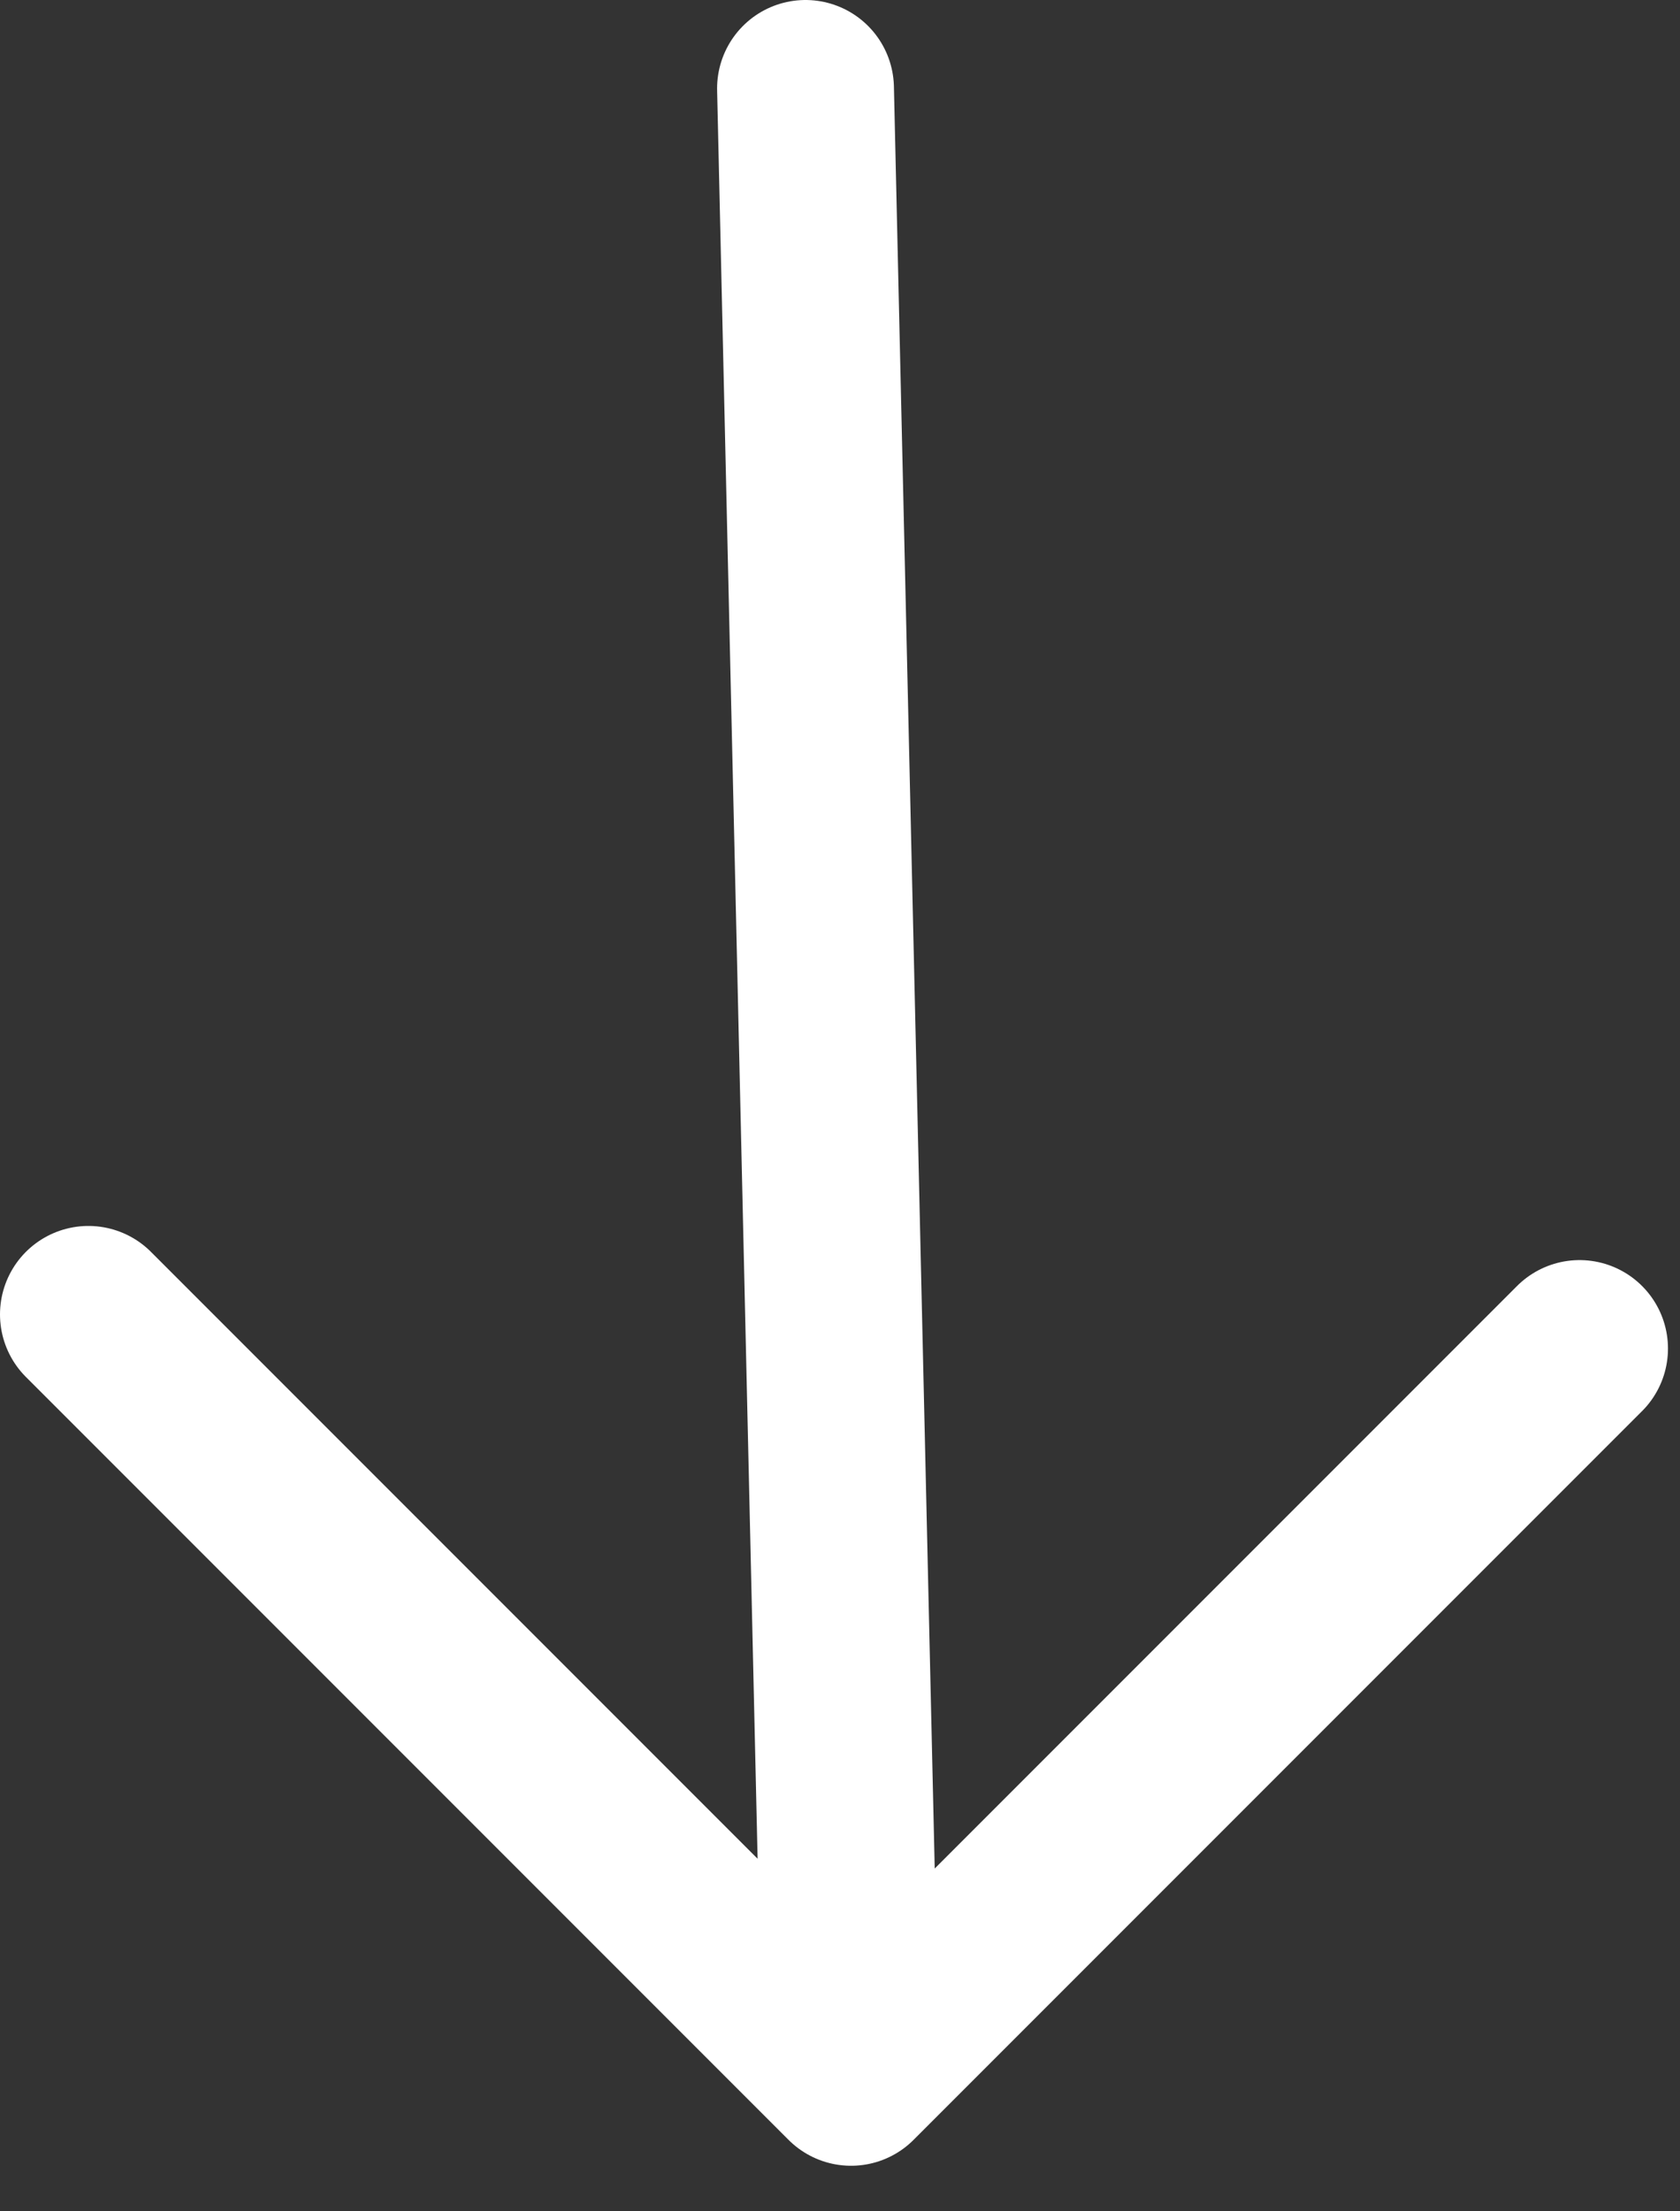 <svg width="19" height="25" viewBox="0 0 19 25" fill="none" xmlns="http://www.w3.org/2000/svg">
<rect x="0" y="0" width="19" height="25" fill="#333333" stroke="none"/>
<path d="M9.11 1L9.625 23.485M9.625 23.485L17.864 15.246M9.625 23.485L1 14.86" stroke="white" stroke-width="2" stroke-linecap="round" stroke-linejoin="round"/>
</svg>
